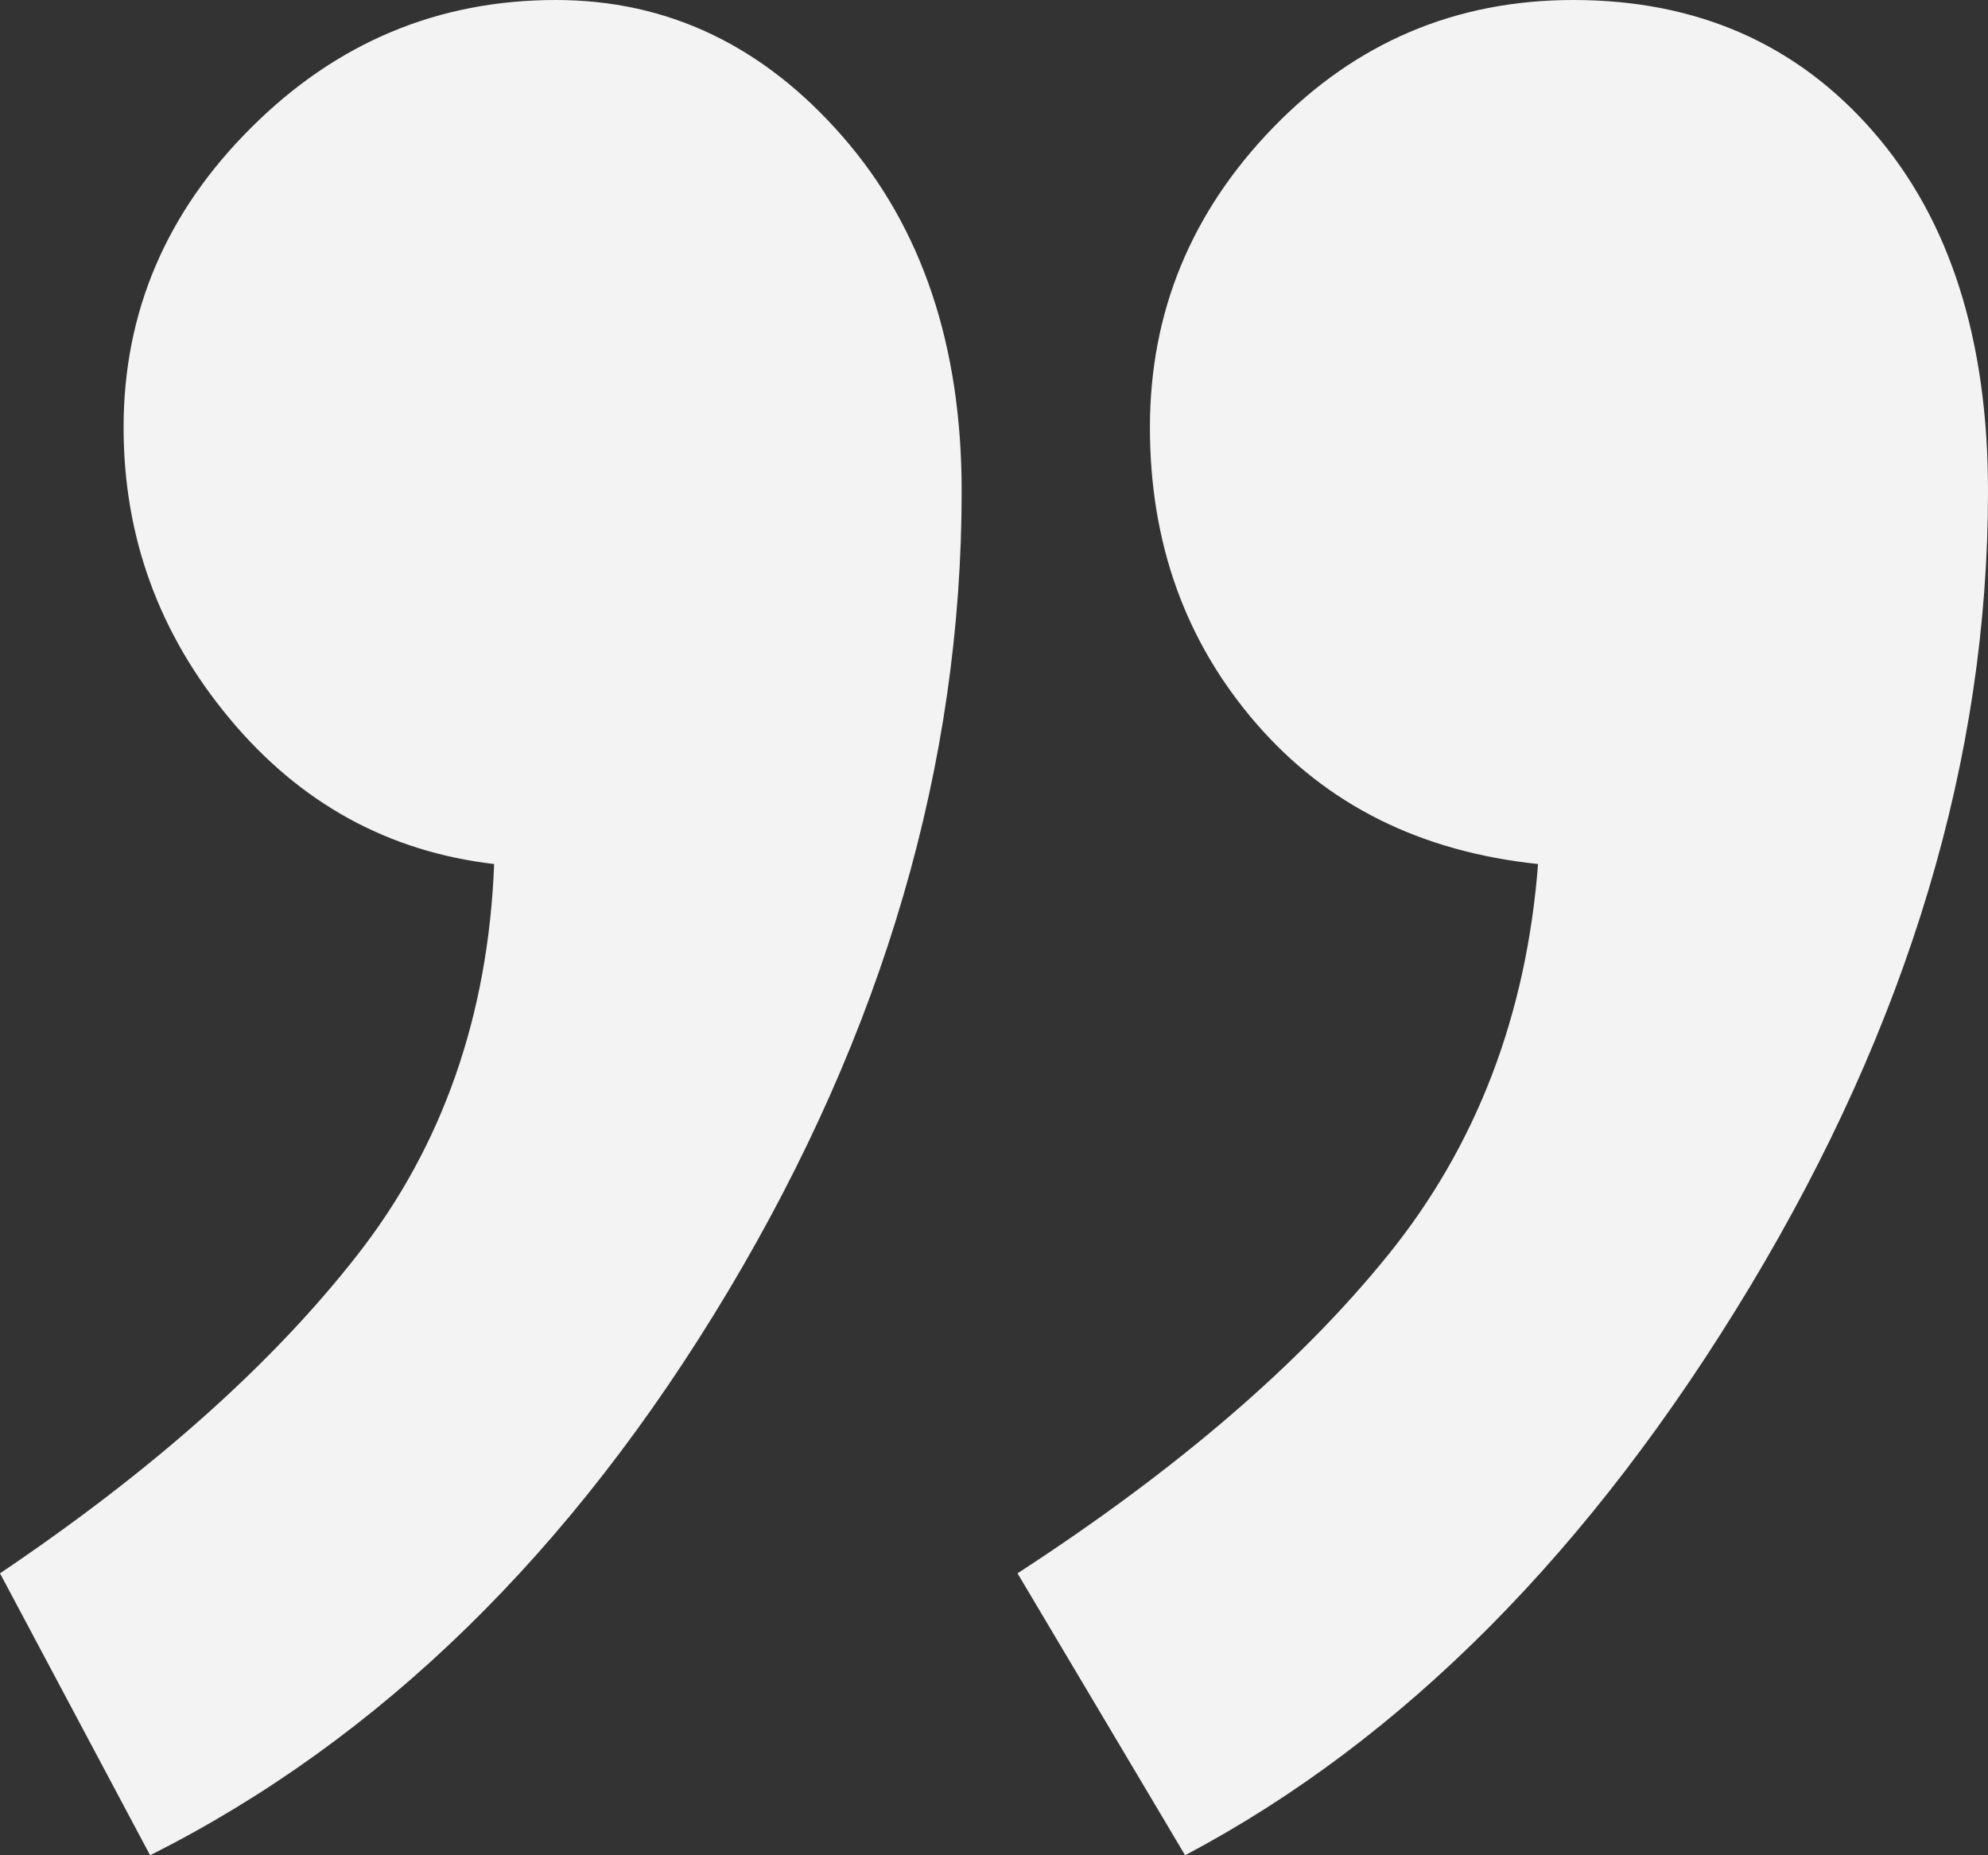 <?xml version="1.0" encoding="UTF-8"?>
<svg width="30px" height="28px" viewBox="0 0 30 28" version="1.1" xmlns="http://www.w3.org/2000/svg" xmlns:xlink="http://www.w3.org/1999/xlink">
    <rect x="0" y="0" width="30" height="28" fill="#333333" stroke="none"/>
    <!-- Generator: Sketch 52.2 (67145) - http://www.bohemiancoding.com/sketch -->
    <title>icn_closequote</title>
    <desc>Created with Sketch.</desc>
    <g id="Page-1" stroke="none" stroke-width="1" fill="none" fill-rule="evenodd">
        <g id="Homepage" transform="translate(-1154, -2129)" fill="#F3F3F3">
            <g id="Client-relationship" transform="translate(-736, 1099)">
                <g id="Testimonials" transform="translate(1280, 790)">
                    <path d="M633.743,240 C635.608,240 637.117,240.663 638.271,241.99 C639.424,243.315 640,245.123 640,247.412 C640,251.438 638.802,255.44 636.406,259.422 C634.01,263.402 631.169,266.261 627.884,268 L625.355,263.745 C627.751,262.189 629.615,260.588 630.947,258.94 C632.278,257.295 633.034,255.325 633.21,253.04 C631.436,252.854 630.016,252.147 628.951,250.912 C627.884,249.677 627.353,248.189 627.353,246.45 C627.353,244.711 627.975,243.201 629.215,241.922 C630.46,240.639 631.969,240 633.743,240 M618.388,240 C620.075,240 621.517,240.687 622.715,242.06 C623.913,243.432 624.512,245.215 624.512,247.412 C624.512,251.53 623.337,255.556 620.986,259.49 C618.634,263.424 615.726,266.261 612.265,268 L610,263.745 C612.309,262.189 614.106,260.588 615.393,258.94 C616.68,257.295 617.368,255.325 617.457,253.04 C615.859,252.854 614.528,252.123 613.463,250.843 C612.396,249.562 611.865,248.098 611.865,246.45 C611.865,244.711 612.508,243.201 613.795,241.922 C615.082,240.639 616.615,240 618.388,240" id="icn_closequote"></path>
                </g>
            </g>
        </g>
    </g>
</svg>